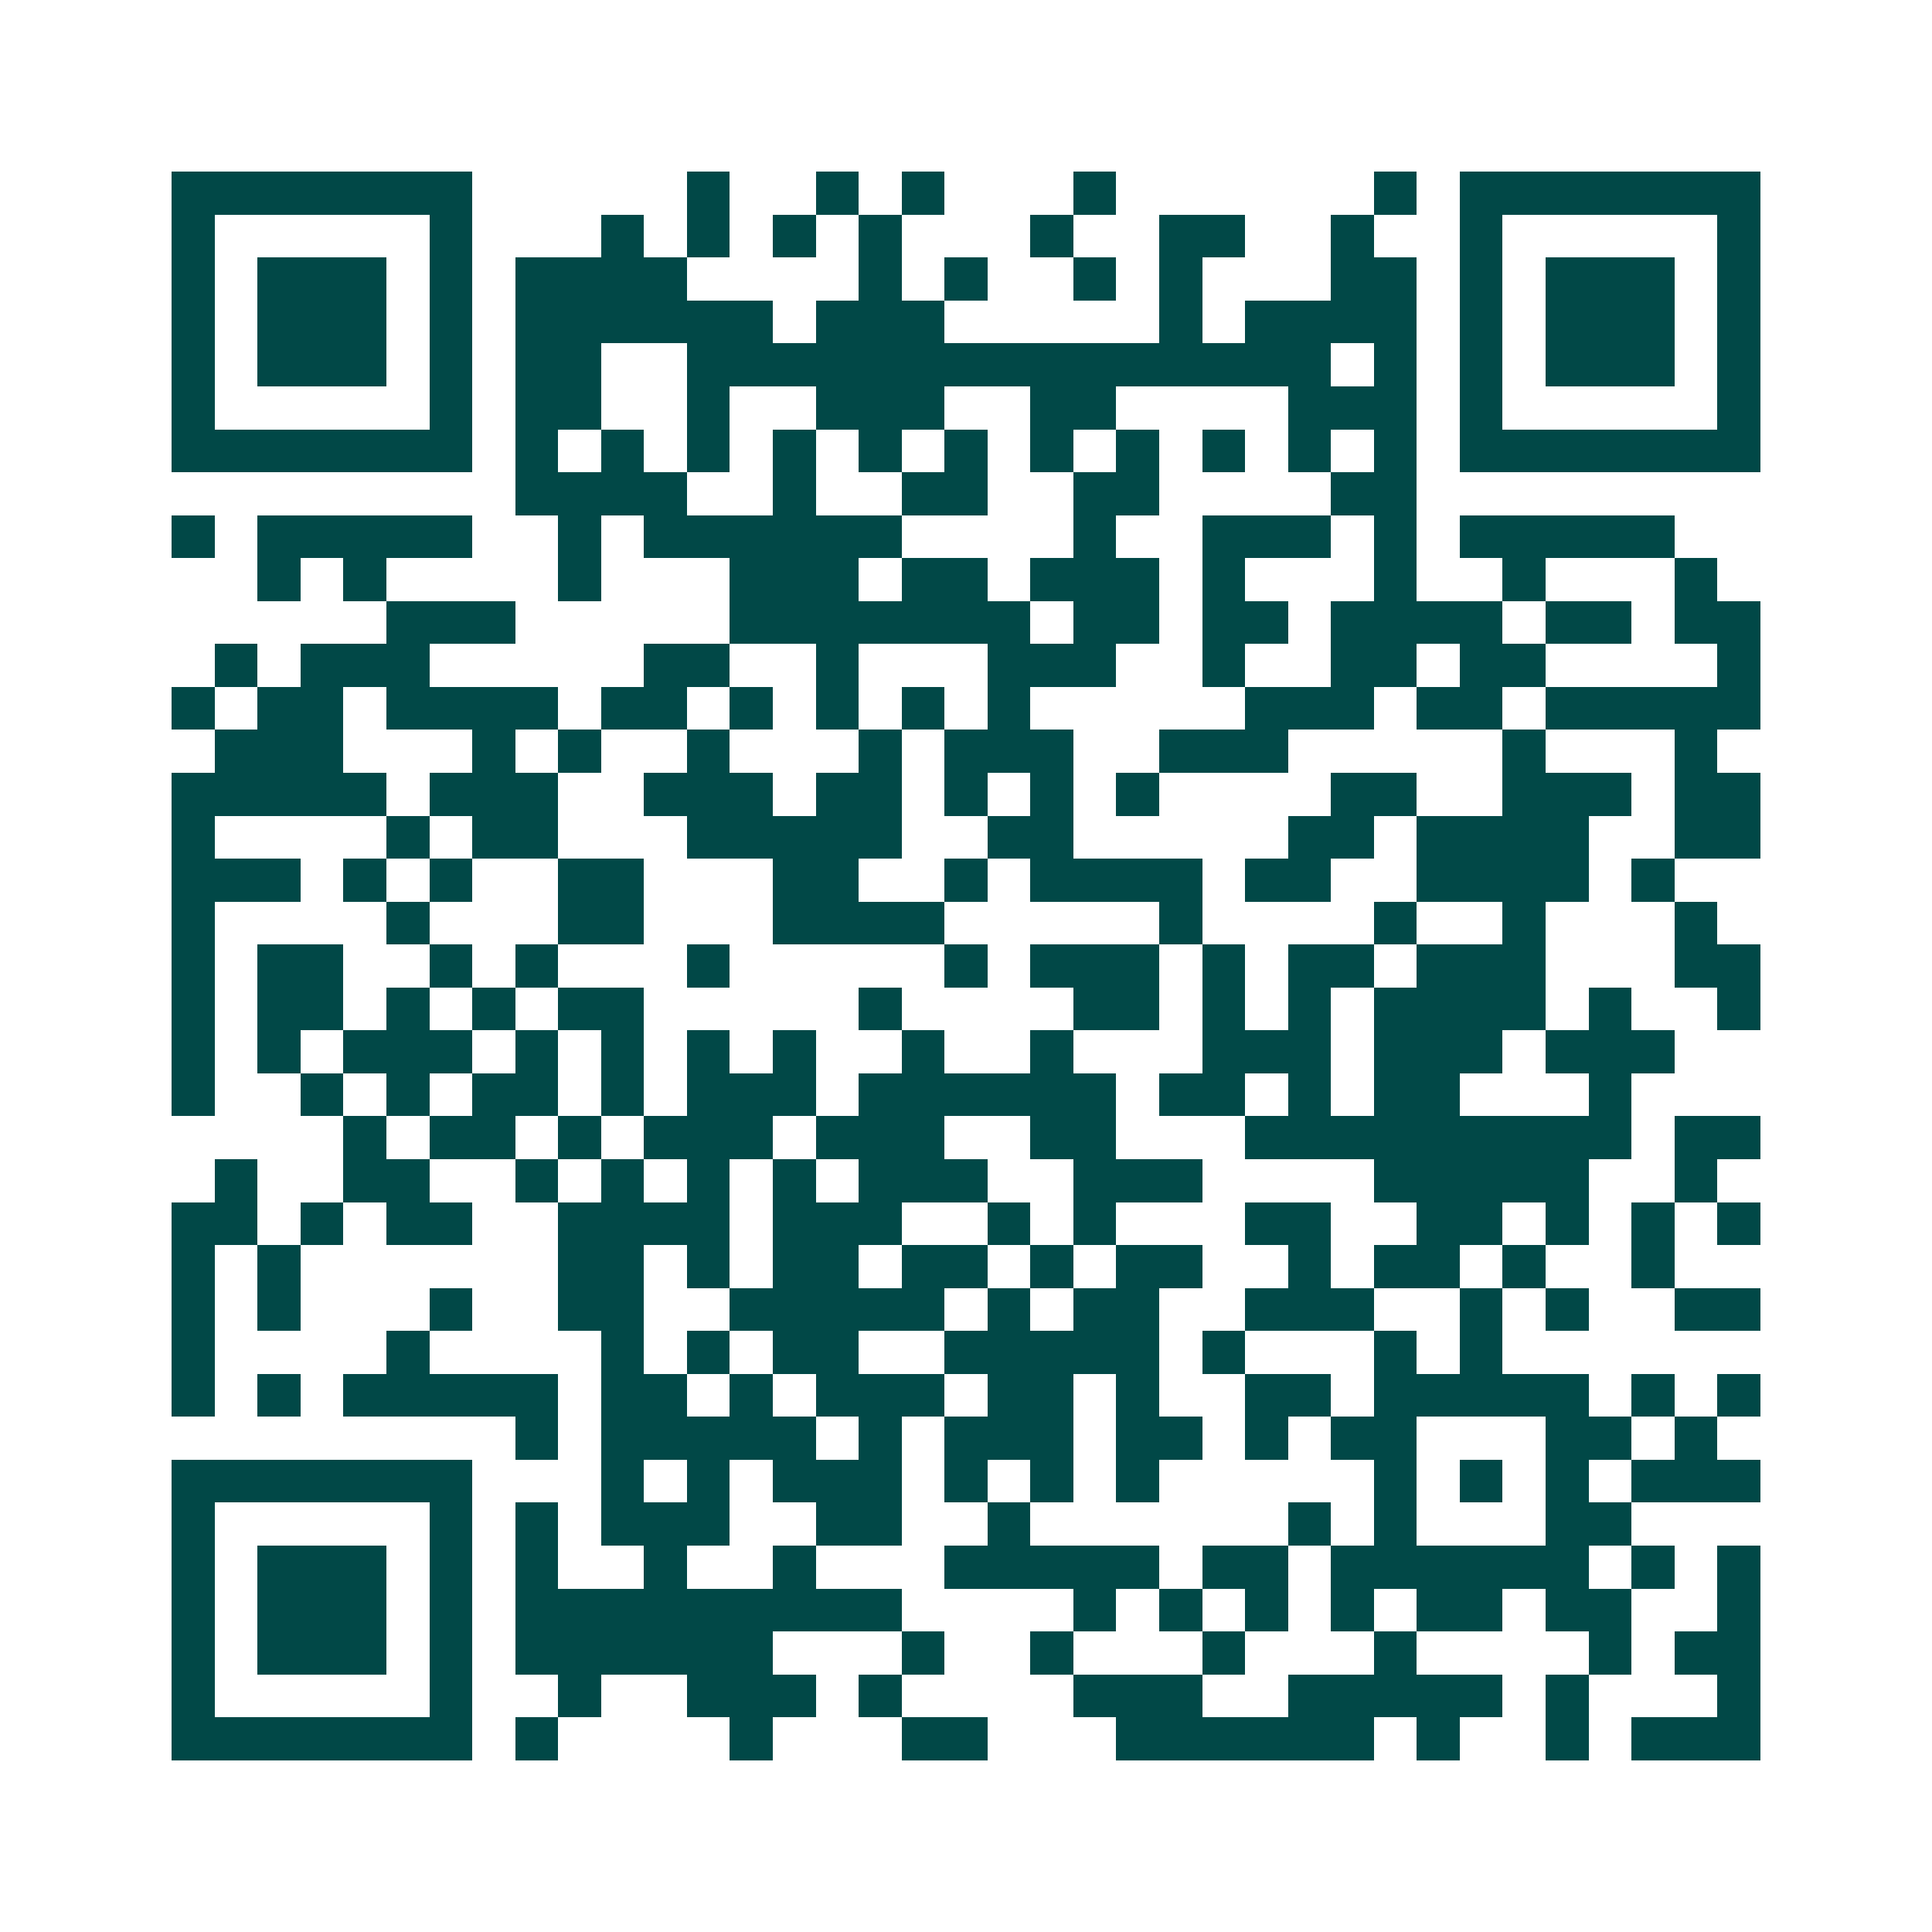 <svg xmlns="http://www.w3.org/2000/svg" width="200" height="200" viewBox="0 0 45 45" shape-rendering="crispEdges"><path fill="#ffffff" d="M0 0h45v45H0z"/><path stroke="#014847" d="M4 4.5h7m5 0h1m2 0h1m1 0h1m3 0h1m6 0h1m1 0h7M4 5.5h1m5 0h1m3 0h1m1 0h1m1 0h1m1 0h1m3 0h1m2 0h2m2 0h1m2 0h1m5 0h1M4 6.5h1m1 0h3m1 0h1m1 0h4m4 0h1m1 0h1m2 0h1m1 0h1m3 0h2m1 0h1m1 0h3m1 0h1M4 7.5h1m1 0h3m1 0h1m1 0h6m1 0h3m5 0h1m1 0h4m1 0h1m1 0h3m1 0h1M4 8.5h1m1 0h3m1 0h1m1 0h2m2 0h15m1 0h1m1 0h1m1 0h3m1 0h1M4 9.5h1m5 0h1m1 0h2m2 0h1m2 0h3m2 0h2m4 0h3m1 0h1m5 0h1M4 10.5h7m1 0h1m1 0h1m1 0h1m1 0h1m1 0h1m1 0h1m1 0h1m1 0h1m1 0h1m1 0h1m1 0h1m1 0h7M12 11.5h4m2 0h1m2 0h2m2 0h2m4 0h2M4 12.5h1m1 0h5m2 0h1m1 0h6m4 0h1m2 0h3m1 0h1m1 0h5M6 13.5h1m1 0h1m4 0h1m3 0h3m1 0h2m1 0h3m1 0h1m3 0h1m2 0h1m3 0h1M9 14.5h3m5 0h7m1 0h2m1 0h2m1 0h4m1 0h2m1 0h2M5 15.5h1m1 0h3m5 0h2m2 0h1m3 0h3m2 0h1m2 0h2m1 0h2m4 0h1M4 16.5h1m1 0h2m1 0h4m1 0h2m1 0h1m1 0h1m1 0h1m1 0h1m5 0h3m1 0h2m1 0h5M5 17.5h3m3 0h1m1 0h1m2 0h1m3 0h1m1 0h3m2 0h3m5 0h1m3 0h1M4 18.5h5m1 0h3m2 0h3m1 0h2m1 0h1m1 0h1m1 0h1m4 0h2m2 0h3m1 0h2M4 19.5h1m4 0h1m1 0h2m3 0h5m2 0h2m5 0h2m1 0h4m2 0h2M4 20.5h3m1 0h1m1 0h1m2 0h2m3 0h2m2 0h1m1 0h4m1 0h2m2 0h4m1 0h1M4 21.5h1m4 0h1m3 0h2m3 0h4m5 0h1m4 0h1m2 0h1m3 0h1M4 22.5h1m1 0h2m2 0h1m1 0h1m3 0h1m5 0h1m1 0h3m1 0h1m1 0h2m1 0h3m3 0h2M4 23.5h1m1 0h2m1 0h1m1 0h1m1 0h2m5 0h1m4 0h2m1 0h1m1 0h1m1 0h4m1 0h1m2 0h1M4 24.5h1m1 0h1m1 0h3m1 0h1m1 0h1m1 0h1m1 0h1m2 0h1m2 0h1m3 0h3m1 0h3m1 0h3M4 25.5h1m2 0h1m1 0h1m1 0h2m1 0h1m1 0h3m1 0h6m1 0h2m1 0h1m1 0h2m3 0h1M8 26.5h1m1 0h2m1 0h1m1 0h3m1 0h3m2 0h2m3 0h9m1 0h2M5 27.5h1m2 0h2m2 0h1m1 0h1m1 0h1m1 0h1m1 0h3m2 0h3m4 0h5m2 0h1M4 28.5h2m1 0h1m1 0h2m2 0h4m1 0h3m2 0h1m1 0h1m3 0h2m2 0h2m1 0h1m1 0h1m1 0h1M4 29.5h1m1 0h1m6 0h2m1 0h1m1 0h2m1 0h2m1 0h1m1 0h2m2 0h1m1 0h2m1 0h1m2 0h1M4 30.5h1m1 0h1m3 0h1m2 0h2m2 0h5m1 0h1m1 0h2m2 0h3m2 0h1m1 0h1m2 0h2M4 31.5h1m4 0h1m4 0h1m1 0h1m1 0h2m2 0h5m1 0h1m3 0h1m1 0h1M4 32.5h1m1 0h1m1 0h5m1 0h2m1 0h1m1 0h3m1 0h2m1 0h1m2 0h2m1 0h5m1 0h1m1 0h1M12 33.5h1m1 0h5m1 0h1m1 0h3m1 0h2m1 0h1m1 0h2m3 0h2m1 0h1M4 34.5h7m3 0h1m1 0h1m1 0h3m1 0h1m1 0h1m1 0h1m5 0h1m1 0h1m1 0h1m1 0h3M4 35.5h1m5 0h1m1 0h1m1 0h3m2 0h2m2 0h1m6 0h1m1 0h1m3 0h2M4 36.5h1m1 0h3m1 0h1m1 0h1m2 0h1m2 0h1m3 0h5m1 0h2m1 0h6m1 0h1m1 0h1M4 37.5h1m1 0h3m1 0h1m1 0h9m4 0h1m1 0h1m1 0h1m1 0h1m1 0h2m1 0h2m2 0h1M4 38.5h1m1 0h3m1 0h1m1 0h6m3 0h1m2 0h1m3 0h1m3 0h1m4 0h1m1 0h2M4 39.5h1m5 0h1m2 0h1m2 0h3m1 0h1m4 0h3m2 0h5m1 0h1m3 0h1M4 40.5h7m1 0h1m4 0h1m3 0h2m3 0h6m1 0h1m2 0h1m1 0h3"/></svg>
